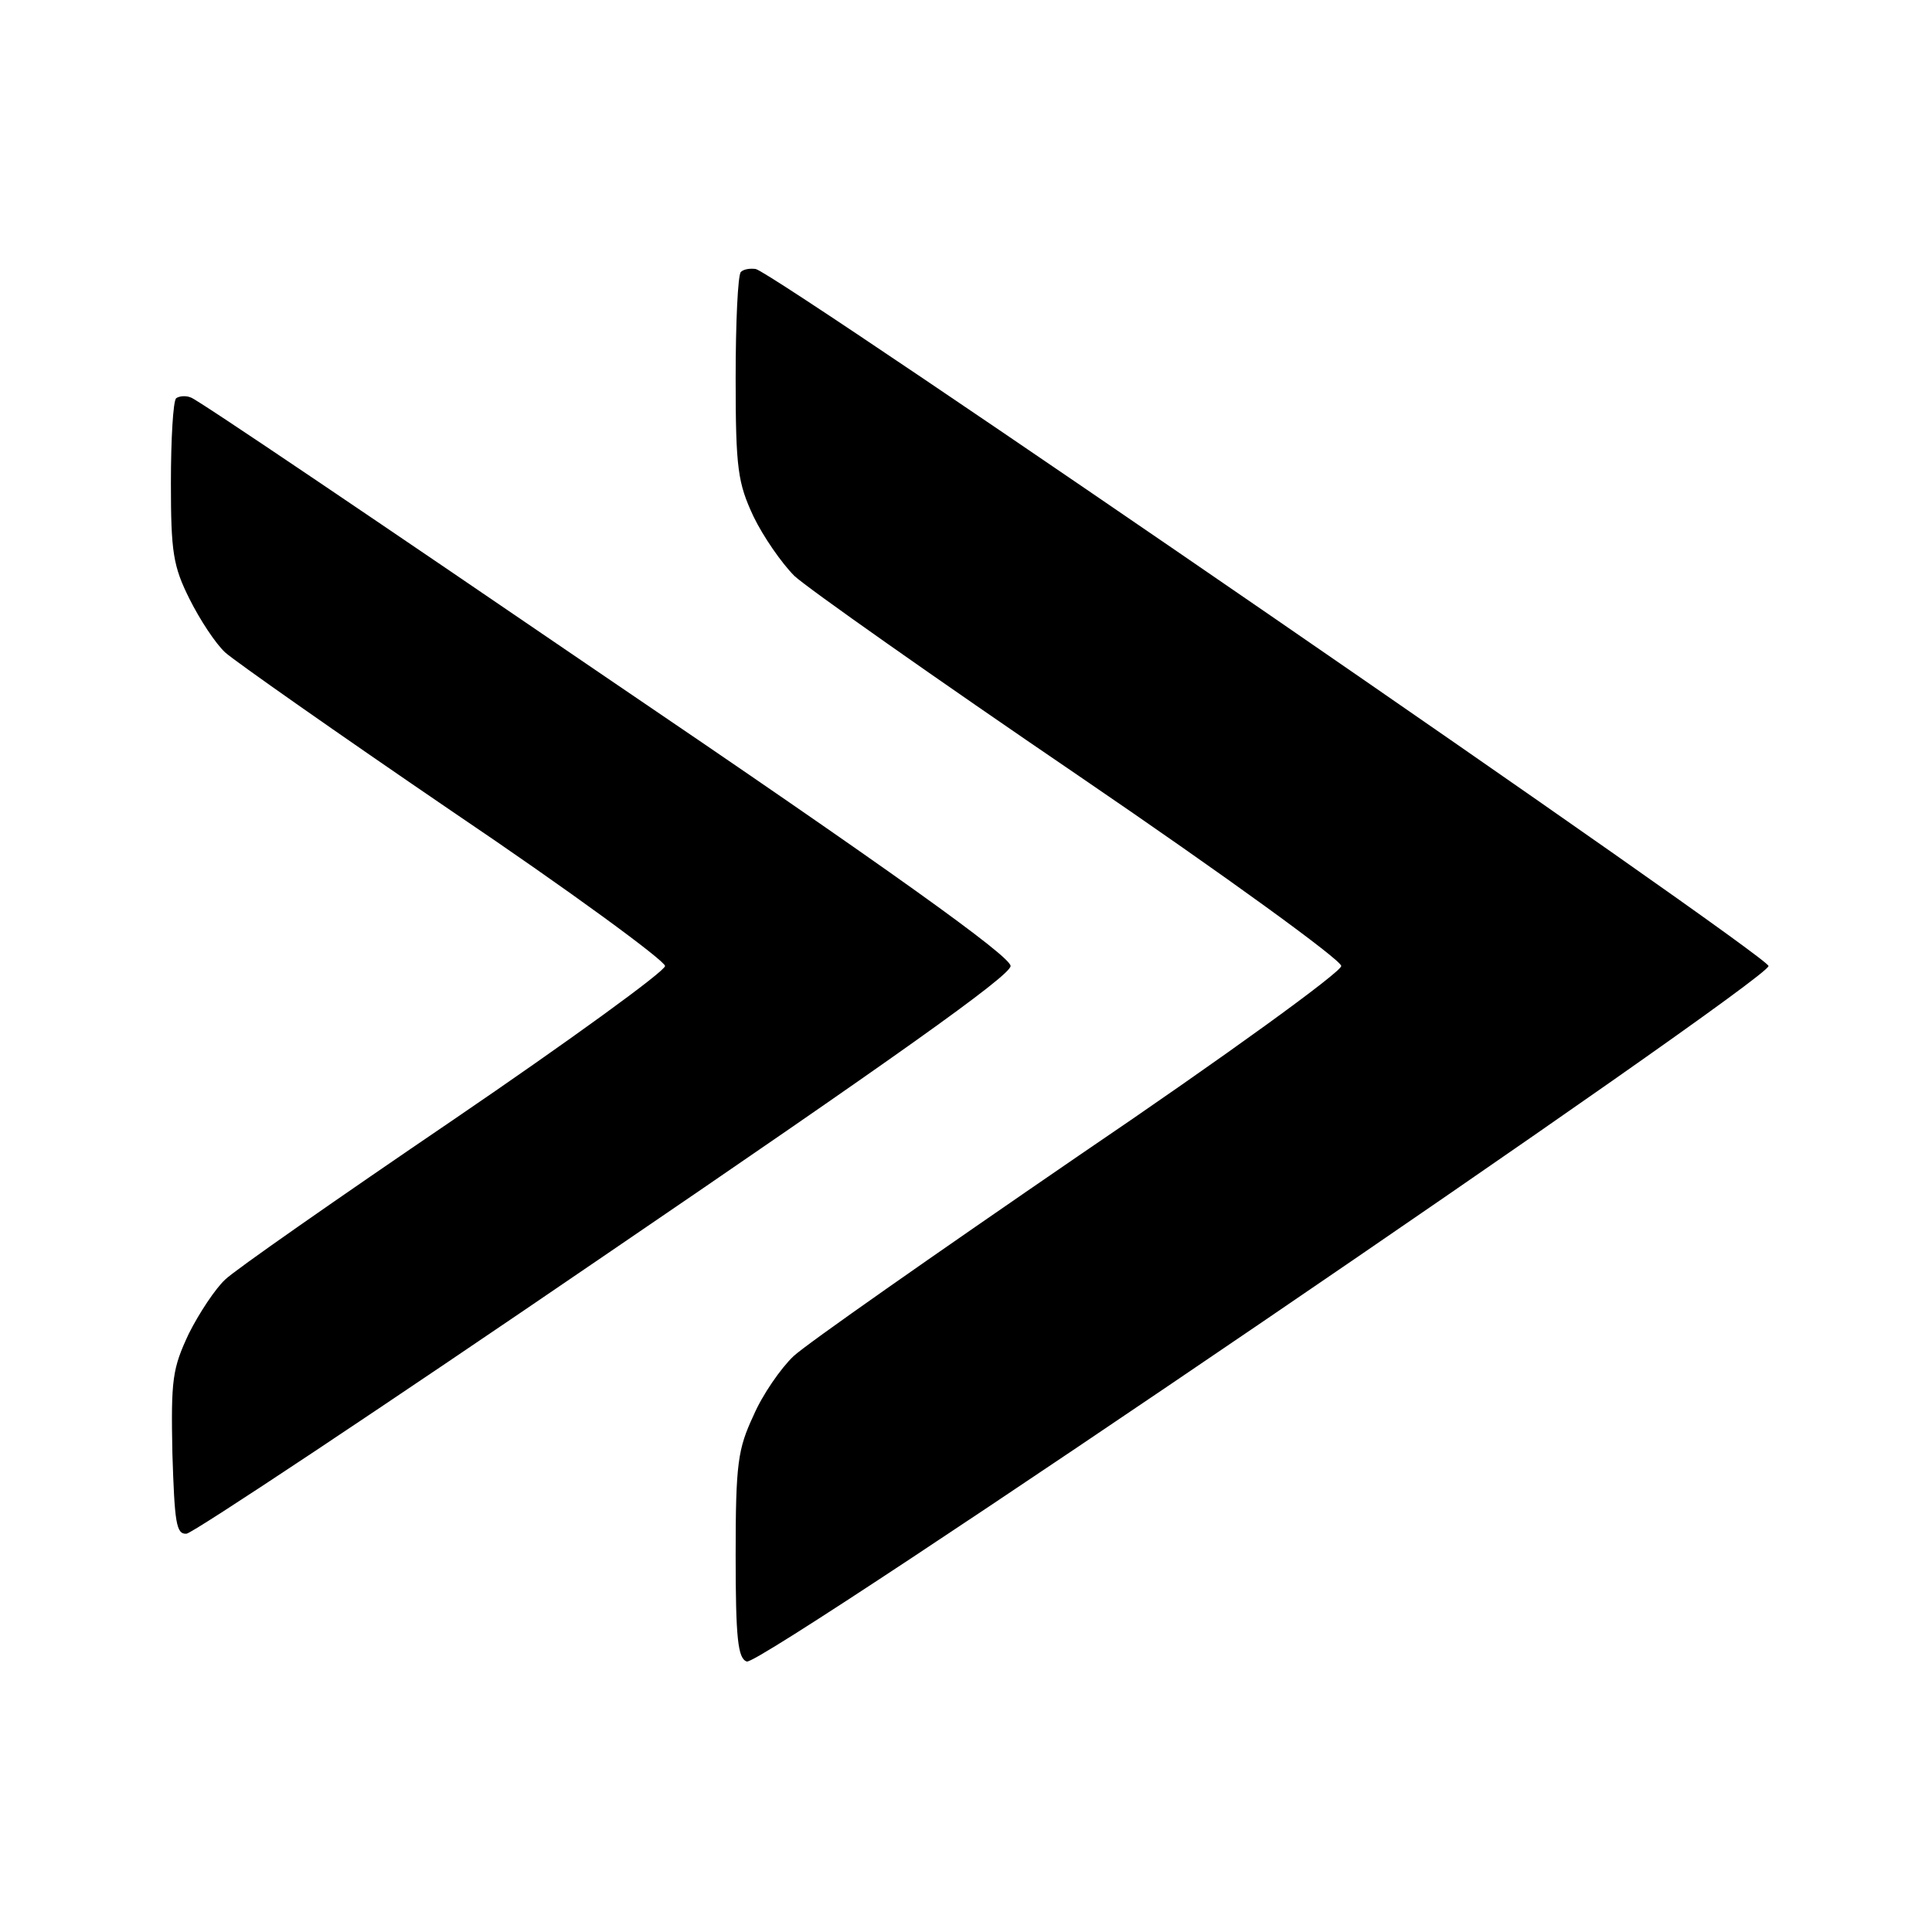 <?xml version="1.0" standalone="no"?>
<!DOCTYPE svg PUBLIC "-//W3C//DTD SVG 20010904//EN"
 "http://www.w3.org/TR/2001/REC-SVG-20010904/DTD/svg10.dtd">
<svg version="1.0" xmlns="http://www.w3.org/2000/svg"
 width="260pt" height="260pt" viewBox="0 0 260 260"
 preserveAspectRatio="xMidYMid meet">
<g transform="translate(0,260) scale(0.1,-0.1)"
fill="#000000" stroke="none">
<path d="M997 2234 c-4 -4 -7 -68 -7 -143 0 -122 3 -141 24 -186 13 -27 38
-63 55 -80 17 -16 190 -138 384 -270 198 -135 352 -247 352 -255 0 -8 -154
-120 -353 -255 -194 -133 -367 -254 -384 -270 -17 -16 -42 -52 -54 -80 -21
-45 -24 -64 -24 -188 0 -112 3 -139 15 -143 19 -8 1375 916 1375 936 0 14
-1333 931 -1363 938 -7 1 -16 0 -20 -4z"/>
<path d="M237 2064 c-4 -4 -7 -55 -7 -114 0 -93 3 -112 25 -156 14 -28 35 -60
48 -72 12 -11 150 -108 307 -215 157 -106 285 -200 285 -207 0 -7 -128 -100
-285 -207 -156 -106 -295 -203 -307 -215 -13 -12 -35 -45 -49 -73 -22 -47 -24
-61 -22 -161 3 -93 5 -109 19 -108 9 1 262 169 562 374 386 263 547 377 547
390 0 13 -160 128 -545 389 -299 204 -550 374 -558 376 -7 3 -16 2 -20 -1z"/>
</g>
</svg>
